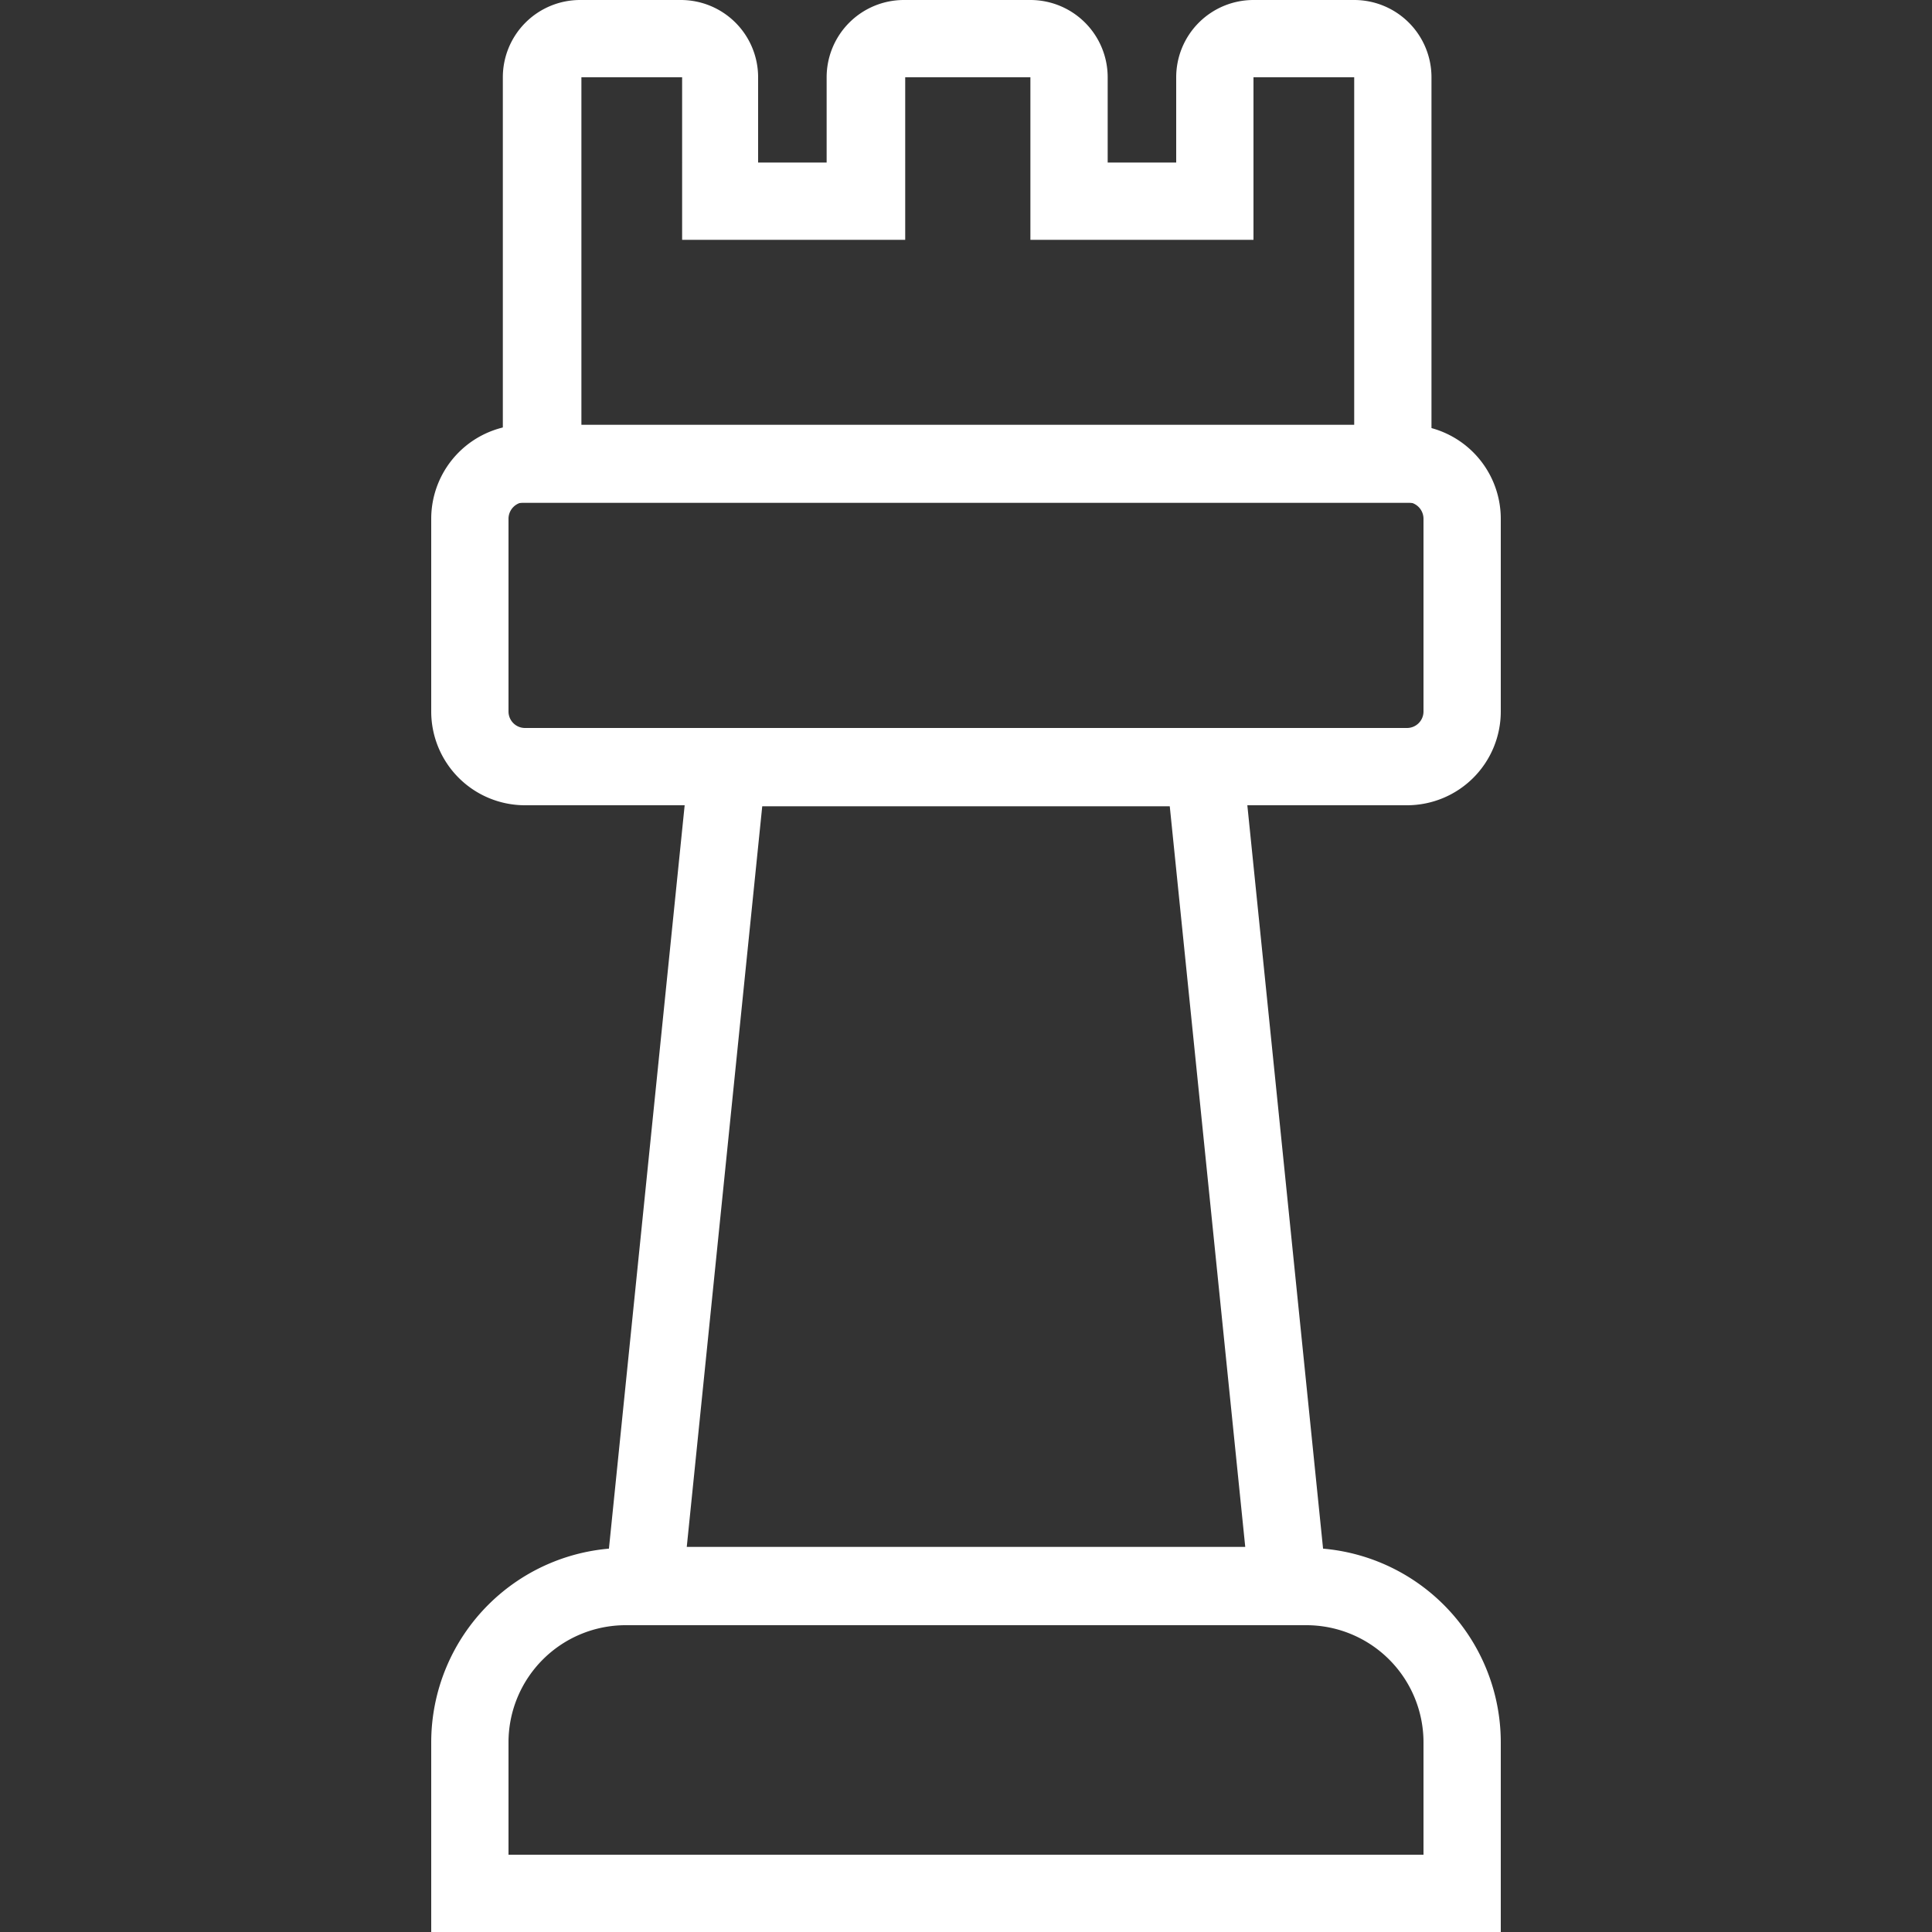 <svg id="Layer_1" data-name="Layer 1" xmlns="http://www.w3.org/2000/svg" viewBox="0 0 75 75">
  <rect x="0" y="0" width="75" height="75" fill="#333333" stroke="none"/>
  <g>
    <path d="M45.41,31.3l2.93,28.75H26.66L29.59,31.3H45.41m2.71-3H26.88L23.34,63.05H51.66L48.12,28.3Z" style="fill: #fff"/>
    <path d="M54.62,19.49a.65.65,0,0,1,.64.65v7.48a.64.64,0,0,1-.64.64H20.38a.64.64,0,0,1-.64-.64V20.14a.65.65,0,0,1,.64-.65H54.62m0-3H20.38a3.65,3.65,0,0,0-3.64,3.65v7.48a3.64,3.64,0,0,0,3.64,3.64H54.62a3.64,3.64,0,0,0,3.64-3.64V20.14a3.65,3.65,0,0,0-3.64-3.65Z" style="fill: #fff"/>
    <path d="M50.71,63.09a4.55,4.55,0,0,1,4.55,4.55V72H19.74V67.64a4.55,4.55,0,0,1,4.55-4.55H50.71m0-3H24.29a7.55,7.55,0,0,0-7.55,7.55V75H58.26V67.64a7.55,7.55,0,0,0-7.55-7.55Z" style="fill: #fff"/>
    <path d="M52.57,3V16.52h-30V3h3.91V9.31h8.66V3H40V9.31h8.66V3h3.91m0-3H48.66a3,3,0,0,0-3,3V6.31H43V3a3,3,0,0,0-3-3H35.09a3,3,0,0,0-3,3V6.31H29.43V3a3,3,0,0,0-3-3H22.52a3,3,0,0,0-3,3V19.52H55.57V3a3,3,0,0,0-3-3Z" style="fill: #fff"/>
  </g>
</svg>
